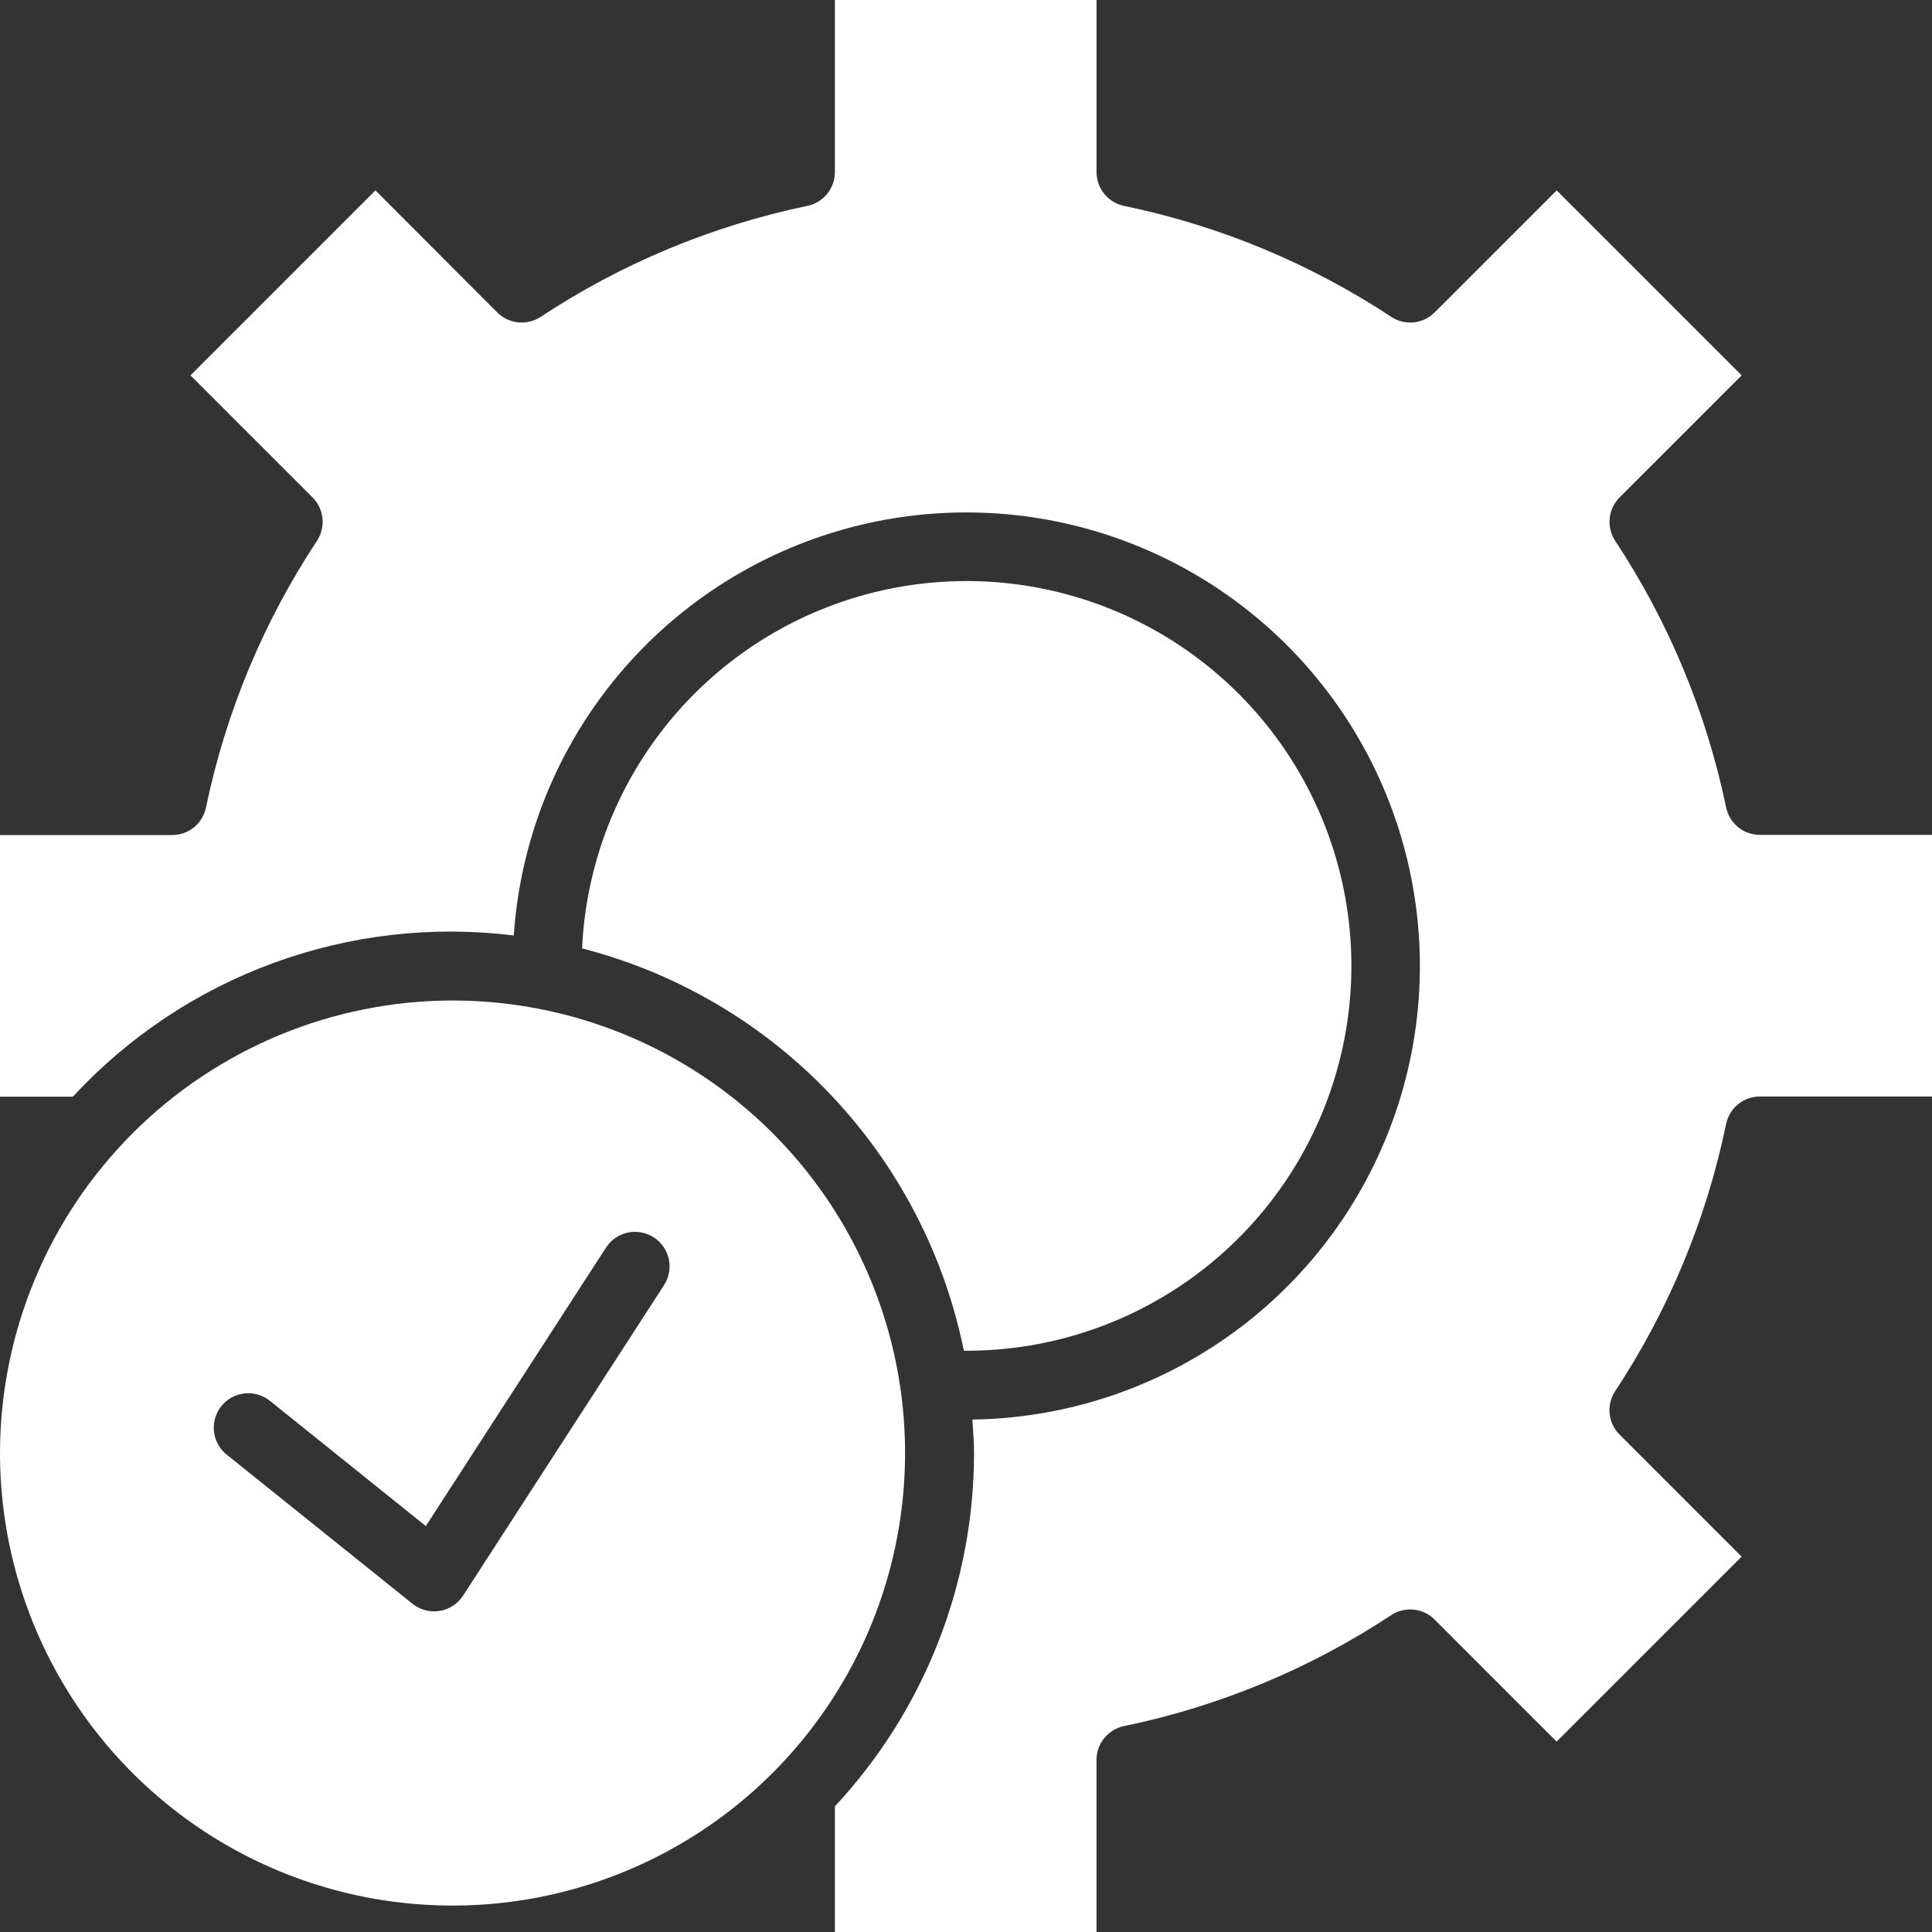 <svg width="100" height="100" viewBox="0 0 100 100" fill="none" xmlns="http://www.w3.org/2000/svg">
<rect x="0" y="0" width="100" height="100" fill="#333333" stroke="none"/>
<g clip-path="url(#clip0_6_2)">
<path d="M6.81003e-08 75.207C-0 79.84 1.373 84.369 3.947 88.221C6.52 92.073 10.178 95.076 14.458 96.849C18.738 98.622 23.448 99.086 27.992 98.182C32.535 97.279 36.709 95.048 39.985 91.772C43.261 88.496 45.492 84.323 46.396 79.779C47.3 75.236 46.836 70.526 45.064 66.246C43.291 61.965 40.289 58.307 36.437 55.733C32.585 53.16 28.056 51.786 23.423 51.786C17.213 51.793 11.26 54.263 6.869 58.653C2.478 63.044 0.008 68.997 6.81003e-08 75.207ZM33.837 64.046C34.035 64.173 34.206 64.338 34.339 64.531C34.473 64.724 34.568 64.941 34.617 65.17C34.667 65.4 34.671 65.636 34.629 65.867C34.587 66.098 34.5 66.319 34.373 66.516L23.97 82.588C23.834 82.797 23.655 82.977 23.446 83.113C23.236 83.25 23 83.341 22.754 83.38C22.66 83.396 22.565 83.404 22.47 83.404C22.063 83.404 21.669 83.265 21.352 83.011L11.732 75.291C11.363 74.995 11.126 74.564 11.075 74.093C11.023 73.622 11.161 73.15 11.457 72.78C11.754 72.411 12.185 72.174 12.655 72.123C13.126 72.071 13.598 72.209 13.968 72.505L22.041 78.989L31.368 64.575C31.495 64.378 31.66 64.208 31.853 64.075C32.046 63.942 32.264 63.848 32.493 63.799C32.722 63.75 32.959 63.747 33.19 63.789C33.421 63.831 33.641 63.919 33.837 64.046Z" fill="white"/>
<path d="M49.889 69.914H50.004C53.906 69.919 57.723 68.778 60.983 66.631C64.242 64.485 66.799 61.429 68.336 57.843C69.874 54.256 70.324 50.297 69.631 46.457C68.938 42.617 67.132 39.065 64.438 36.242C61.744 33.419 58.28 31.45 54.476 30.578C50.672 29.707 46.697 29.972 43.042 31.34C39.388 32.708 36.216 35.12 33.92 38.276C31.624 41.431 30.306 45.191 30.129 49.089C35.044 50.357 39.504 52.982 42.999 56.665C46.493 60.347 48.881 64.939 49.889 69.914Z" fill="white"/>
<path d="M89.345 41.795C88.32 36.871 86.371 32.186 83.6 27.989C83.375 27.646 83.275 27.235 83.316 26.827C83.358 26.418 83.54 26.037 83.83 25.746L90.148 19.429L80.573 9.855L74.255 16.173C73.965 16.463 73.583 16.645 73.175 16.686C72.766 16.728 72.356 16.627 72.013 16.402C67.809 13.628 63.117 11.679 58.186 10.659C57.782 10.577 57.42 10.357 57.16 10.039C56.899 9.72 56.757 9.321 56.757 8.909V0H43.214V8.909C43.214 9.32 43.072 9.719 42.811 10.037C42.551 10.356 42.189 10.575 41.786 10.657C36.863 11.682 32.179 13.632 27.982 16.402C27.639 16.627 27.229 16.728 26.82 16.686C26.412 16.645 26.03 16.463 25.739 16.173L19.432 9.855L9.859 19.429L16.177 25.746C16.468 26.037 16.649 26.419 16.691 26.828C16.733 27.237 16.633 27.648 16.407 27.991C13.635 32.187 11.685 36.871 10.662 41.795C10.58 42.198 10.361 42.56 10.042 42.821C9.723 43.081 9.324 43.223 8.912 43.223H0V56.764H3.771C6.64 53.661 10.206 51.286 14.174 49.836C18.143 48.385 22.4 47.9 26.593 48.421C26.9 43.869 28.526 39.505 31.274 35.862C34.022 32.22 37.772 29.457 42.065 27.911C46.358 26.366 51.008 26.105 55.447 27.16C59.886 28.216 63.921 30.542 67.059 33.854C70.197 37.166 72.302 41.321 73.116 45.811C73.931 50.3 73.419 54.93 71.644 59.133C69.869 63.336 66.908 66.931 63.122 69.478C59.337 72.025 54.891 73.414 50.329 73.475C50.366 74.05 50.416 74.621 50.416 75.207C50.412 81.995 47.839 88.529 43.214 93.496V100H56.755V91.091C56.755 90.679 56.897 90.28 57.158 89.962C57.418 89.643 57.781 89.423 58.184 89.341C63.115 88.321 67.808 86.372 72.011 83.598C72.354 83.373 72.764 83.272 73.173 83.314C73.581 83.355 73.963 83.537 74.254 83.827L80.571 90.145L90.146 80.571L83.829 74.254C83.538 73.963 83.357 73.582 83.315 73.173C83.273 72.765 83.373 72.354 83.598 72.011C86.372 67.807 88.322 63.114 89.343 58.182C89.425 57.779 89.644 57.416 89.963 57.156C90.282 56.896 90.681 56.754 91.093 56.754H100V43.214H91.095C90.684 43.215 90.286 43.074 89.967 42.815C89.649 42.557 89.429 42.196 89.345 41.795Z" fill="white"/>
</g>
<defs>
<clipPath id="clip0_6_2">
<rect width="100" height="100" fill="white"/>
</clipPath>
</defs>
</svg>
